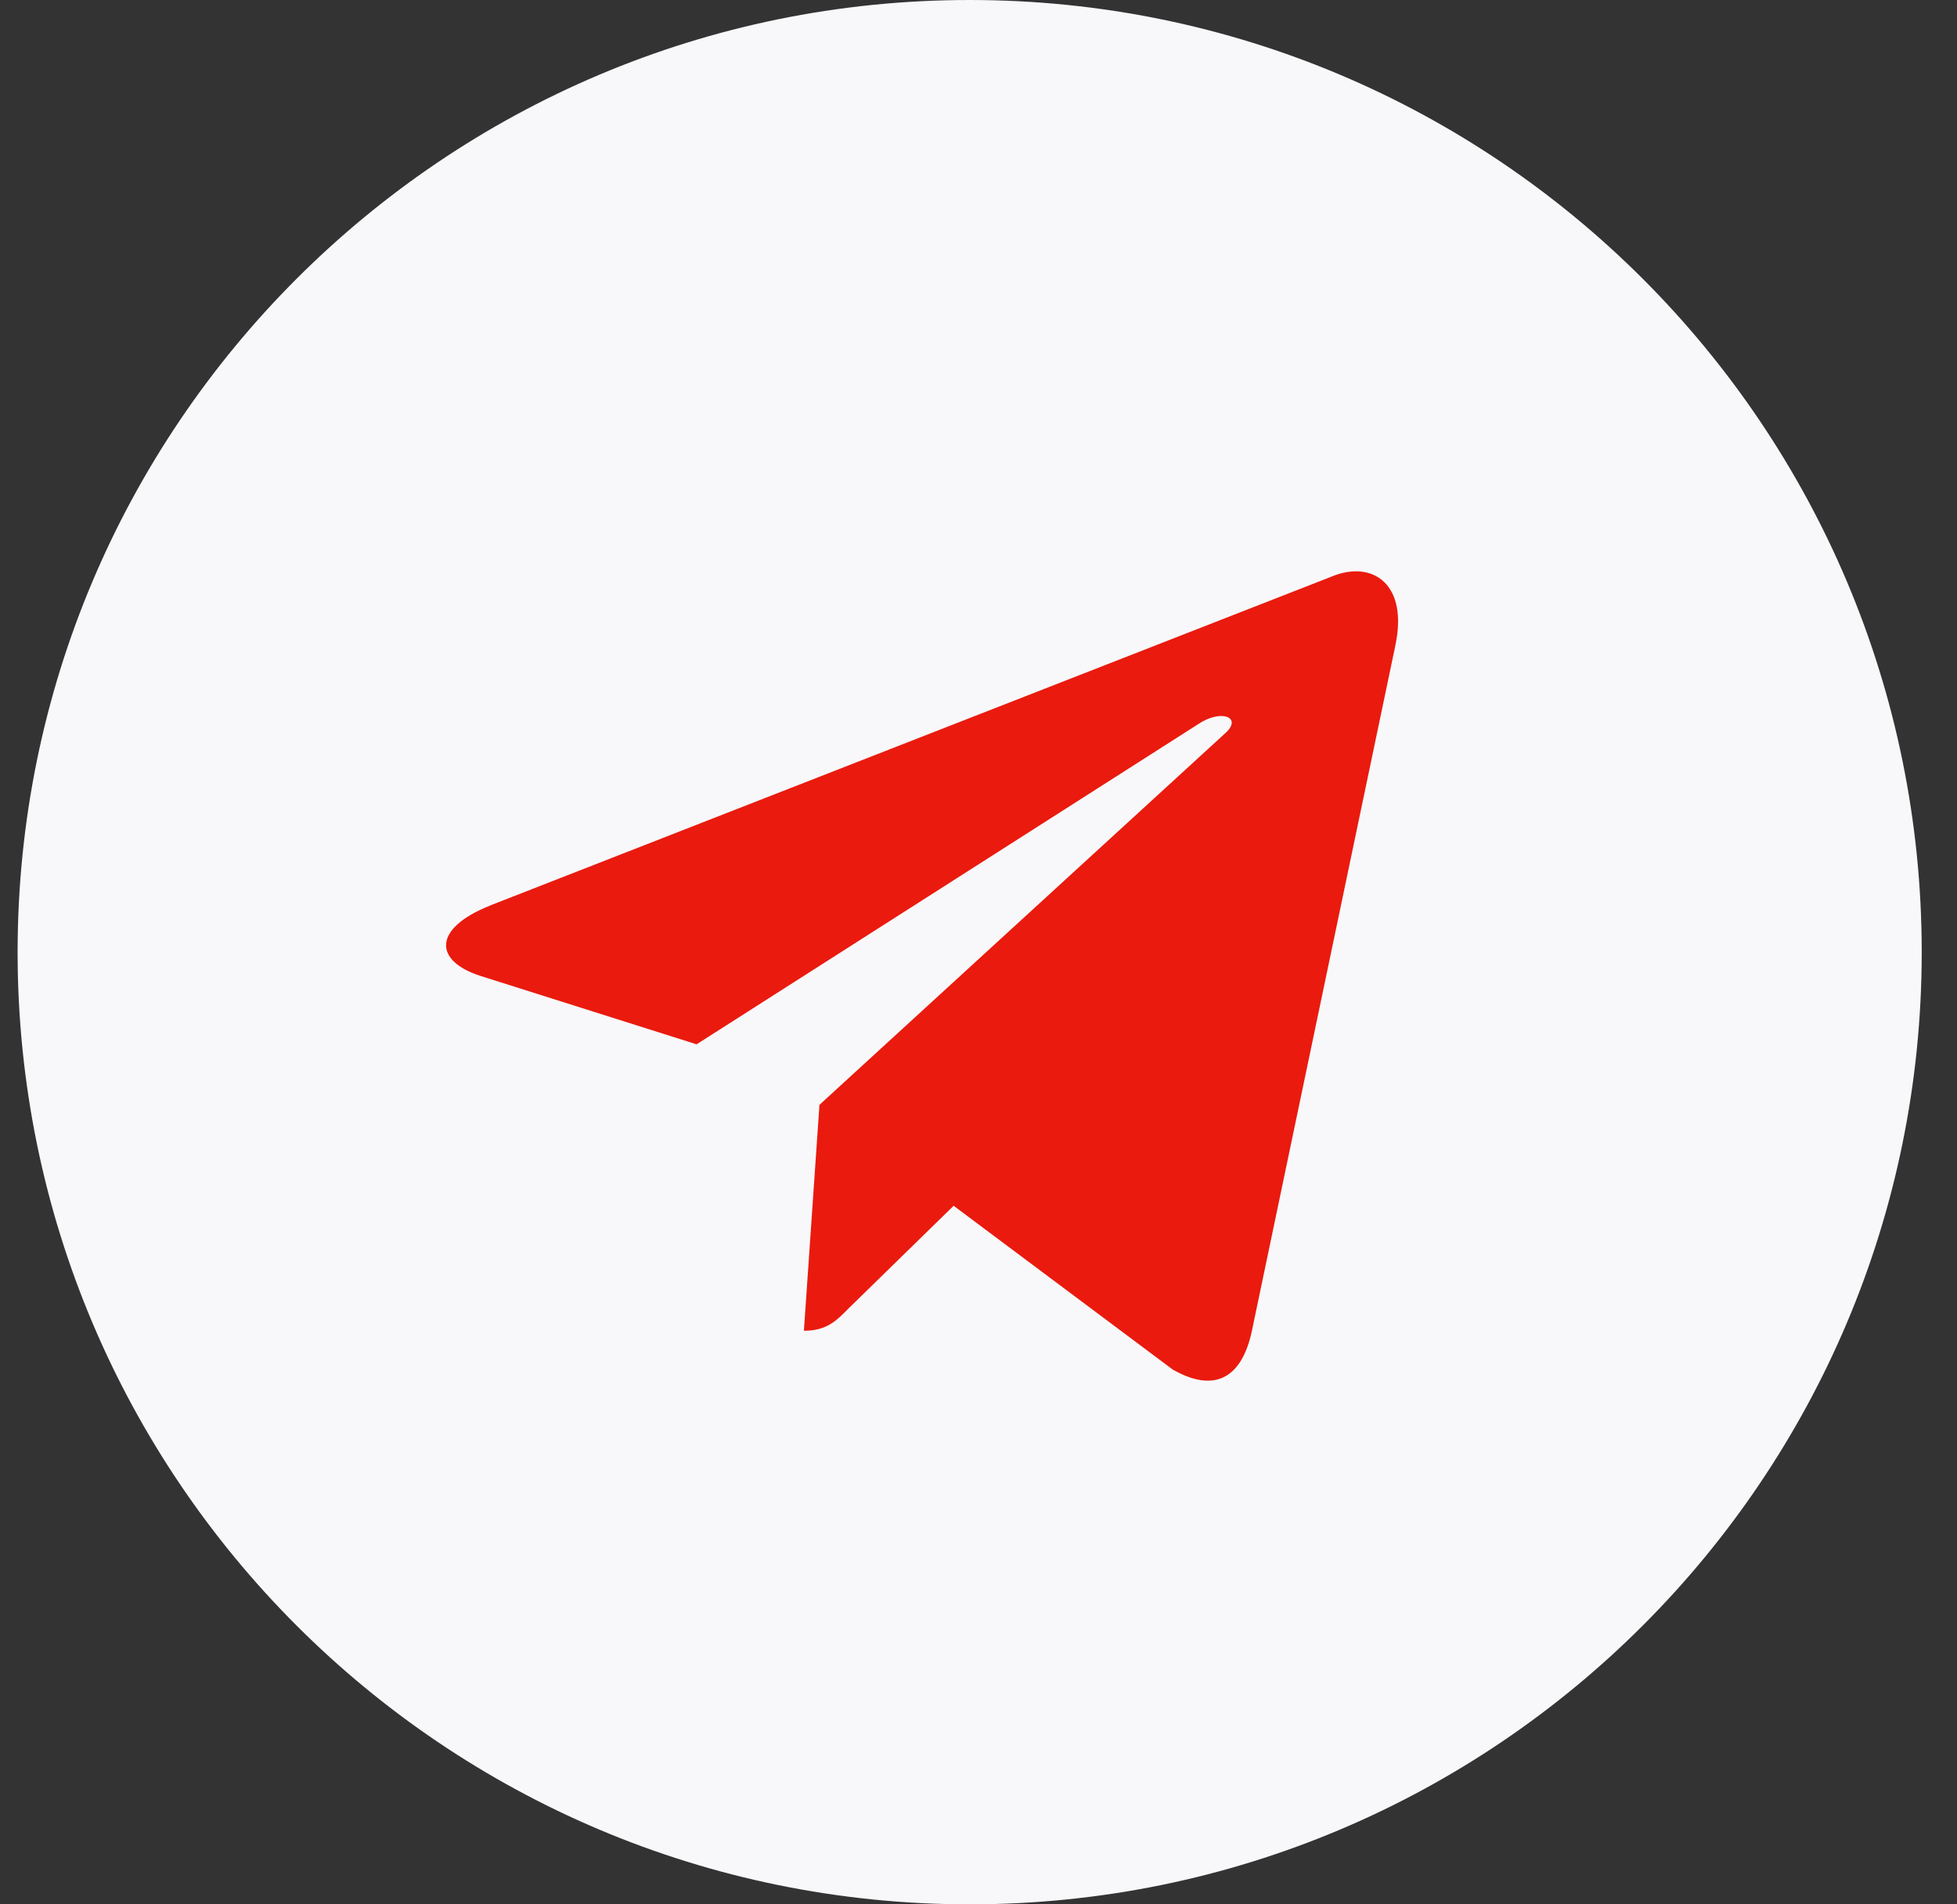 <?xml version="1.0" encoding="UTF-8"?> <svg xmlns="http://www.w3.org/2000/svg" width="37" height="36" viewBox="0 0 37 36" fill="none"><rect x="0" y="0" width="37" height="36" fill="#333333" stroke="none"/><g clip-path="url(#clip0_4376_3000)"><path d="M36.333 18C36.333 8.059 28.274 0 18.333 0C8.392 0 0.333 8.059 0.333 18C0.333 27.941 8.392 36 18.333 36C28.274 36 36.333 27.941 36.333 18Z" fill="#F8F8FA"></path><path d="M9.27 17.116L25.234 10.877C25.974 10.605 26.622 11.06 26.382 12.195L26.383 12.194L23.665 25.177C23.463 26.096 22.924 26.321 22.169 25.888L18.03 22.794L16.034 24.744C15.813 24.969 15.627 25.157 15.199 25.157L15.493 20.886L23.166 13.86C23.499 13.562 23.091 13.394 22.651 13.691L13.17 19.742L9.084 18.449C8.197 18.164 8.178 17.55 9.271 17.117L9.27 17.116Z" fill="#EA1A0E"></path></g><defs><clipPath id="clip0_4376_3000"><rect width="36" height="36" fill="white" transform="translate(0.333)"></rect></clipPath></defs></svg> 